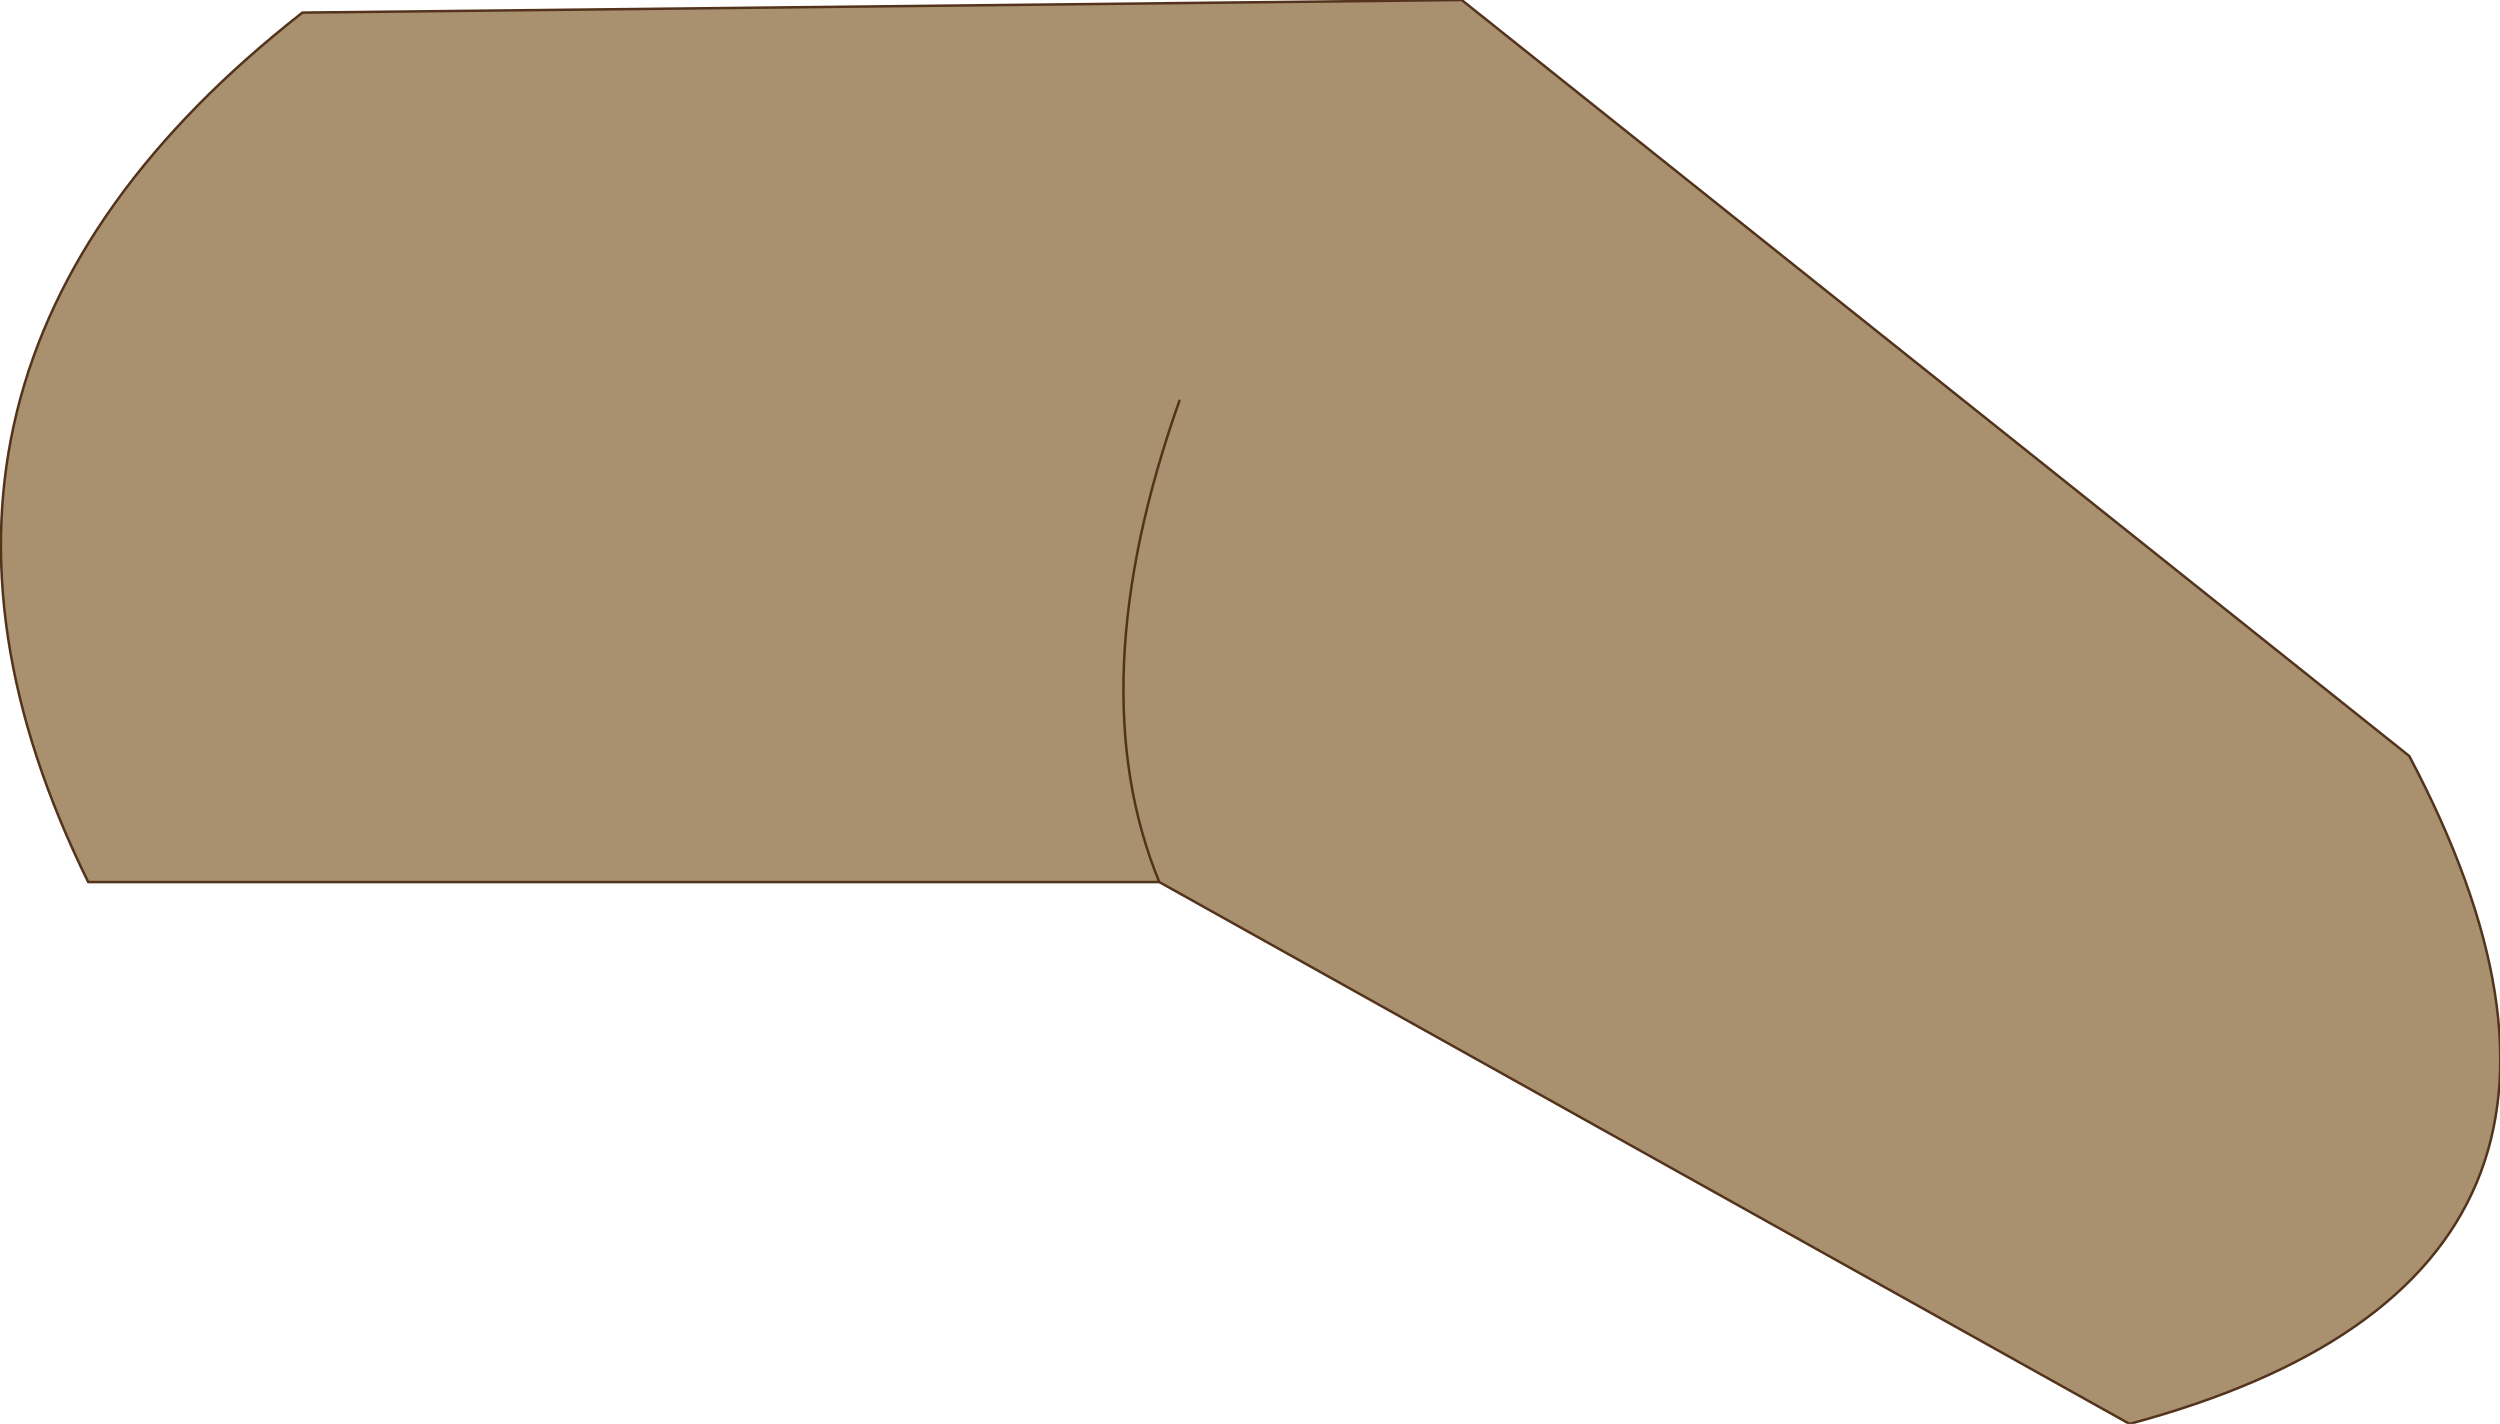 <?xml version="1.0" encoding="UTF-8" standalone="no"?>
<svg xmlns:xlink="http://www.w3.org/1999/xlink" height="28.25px" width="49.6px" xmlns="http://www.w3.org/2000/svg">
  <g transform="matrix(1.0, 0.0, 0.0, 1.0, 24.8, 14.1)">
    <path d="M-23.05 3.4 Q-28.0 -6.65 -18.8 -13.85 L4.2 -14.1 23.0 0.9 Q28.45 11.2 17.45 14.15 L-1.8 3.4 -23.05 3.4 M-1.4 -6.15 Q-3.4 -0.5 -1.8 3.4 -3.4 -0.5 -1.4 -6.15" fill="#a9916f" fill-rule="evenodd" stroke="none"/>
    <path d="M-23.05 3.4 Q-28.0 -6.65 -18.8 -13.85 L4.2 -14.1 23.0 0.9 Q28.45 11.2 17.45 14.15 L-1.8 3.4 -23.05 3.4 M-1.8 3.4 Q-3.4 -0.5 -1.4 -6.15" fill="none" stroke="#53331c" stroke-linecap="round" stroke-linejoin="round" stroke-width="0.05"/>
  </g>
</svg>
